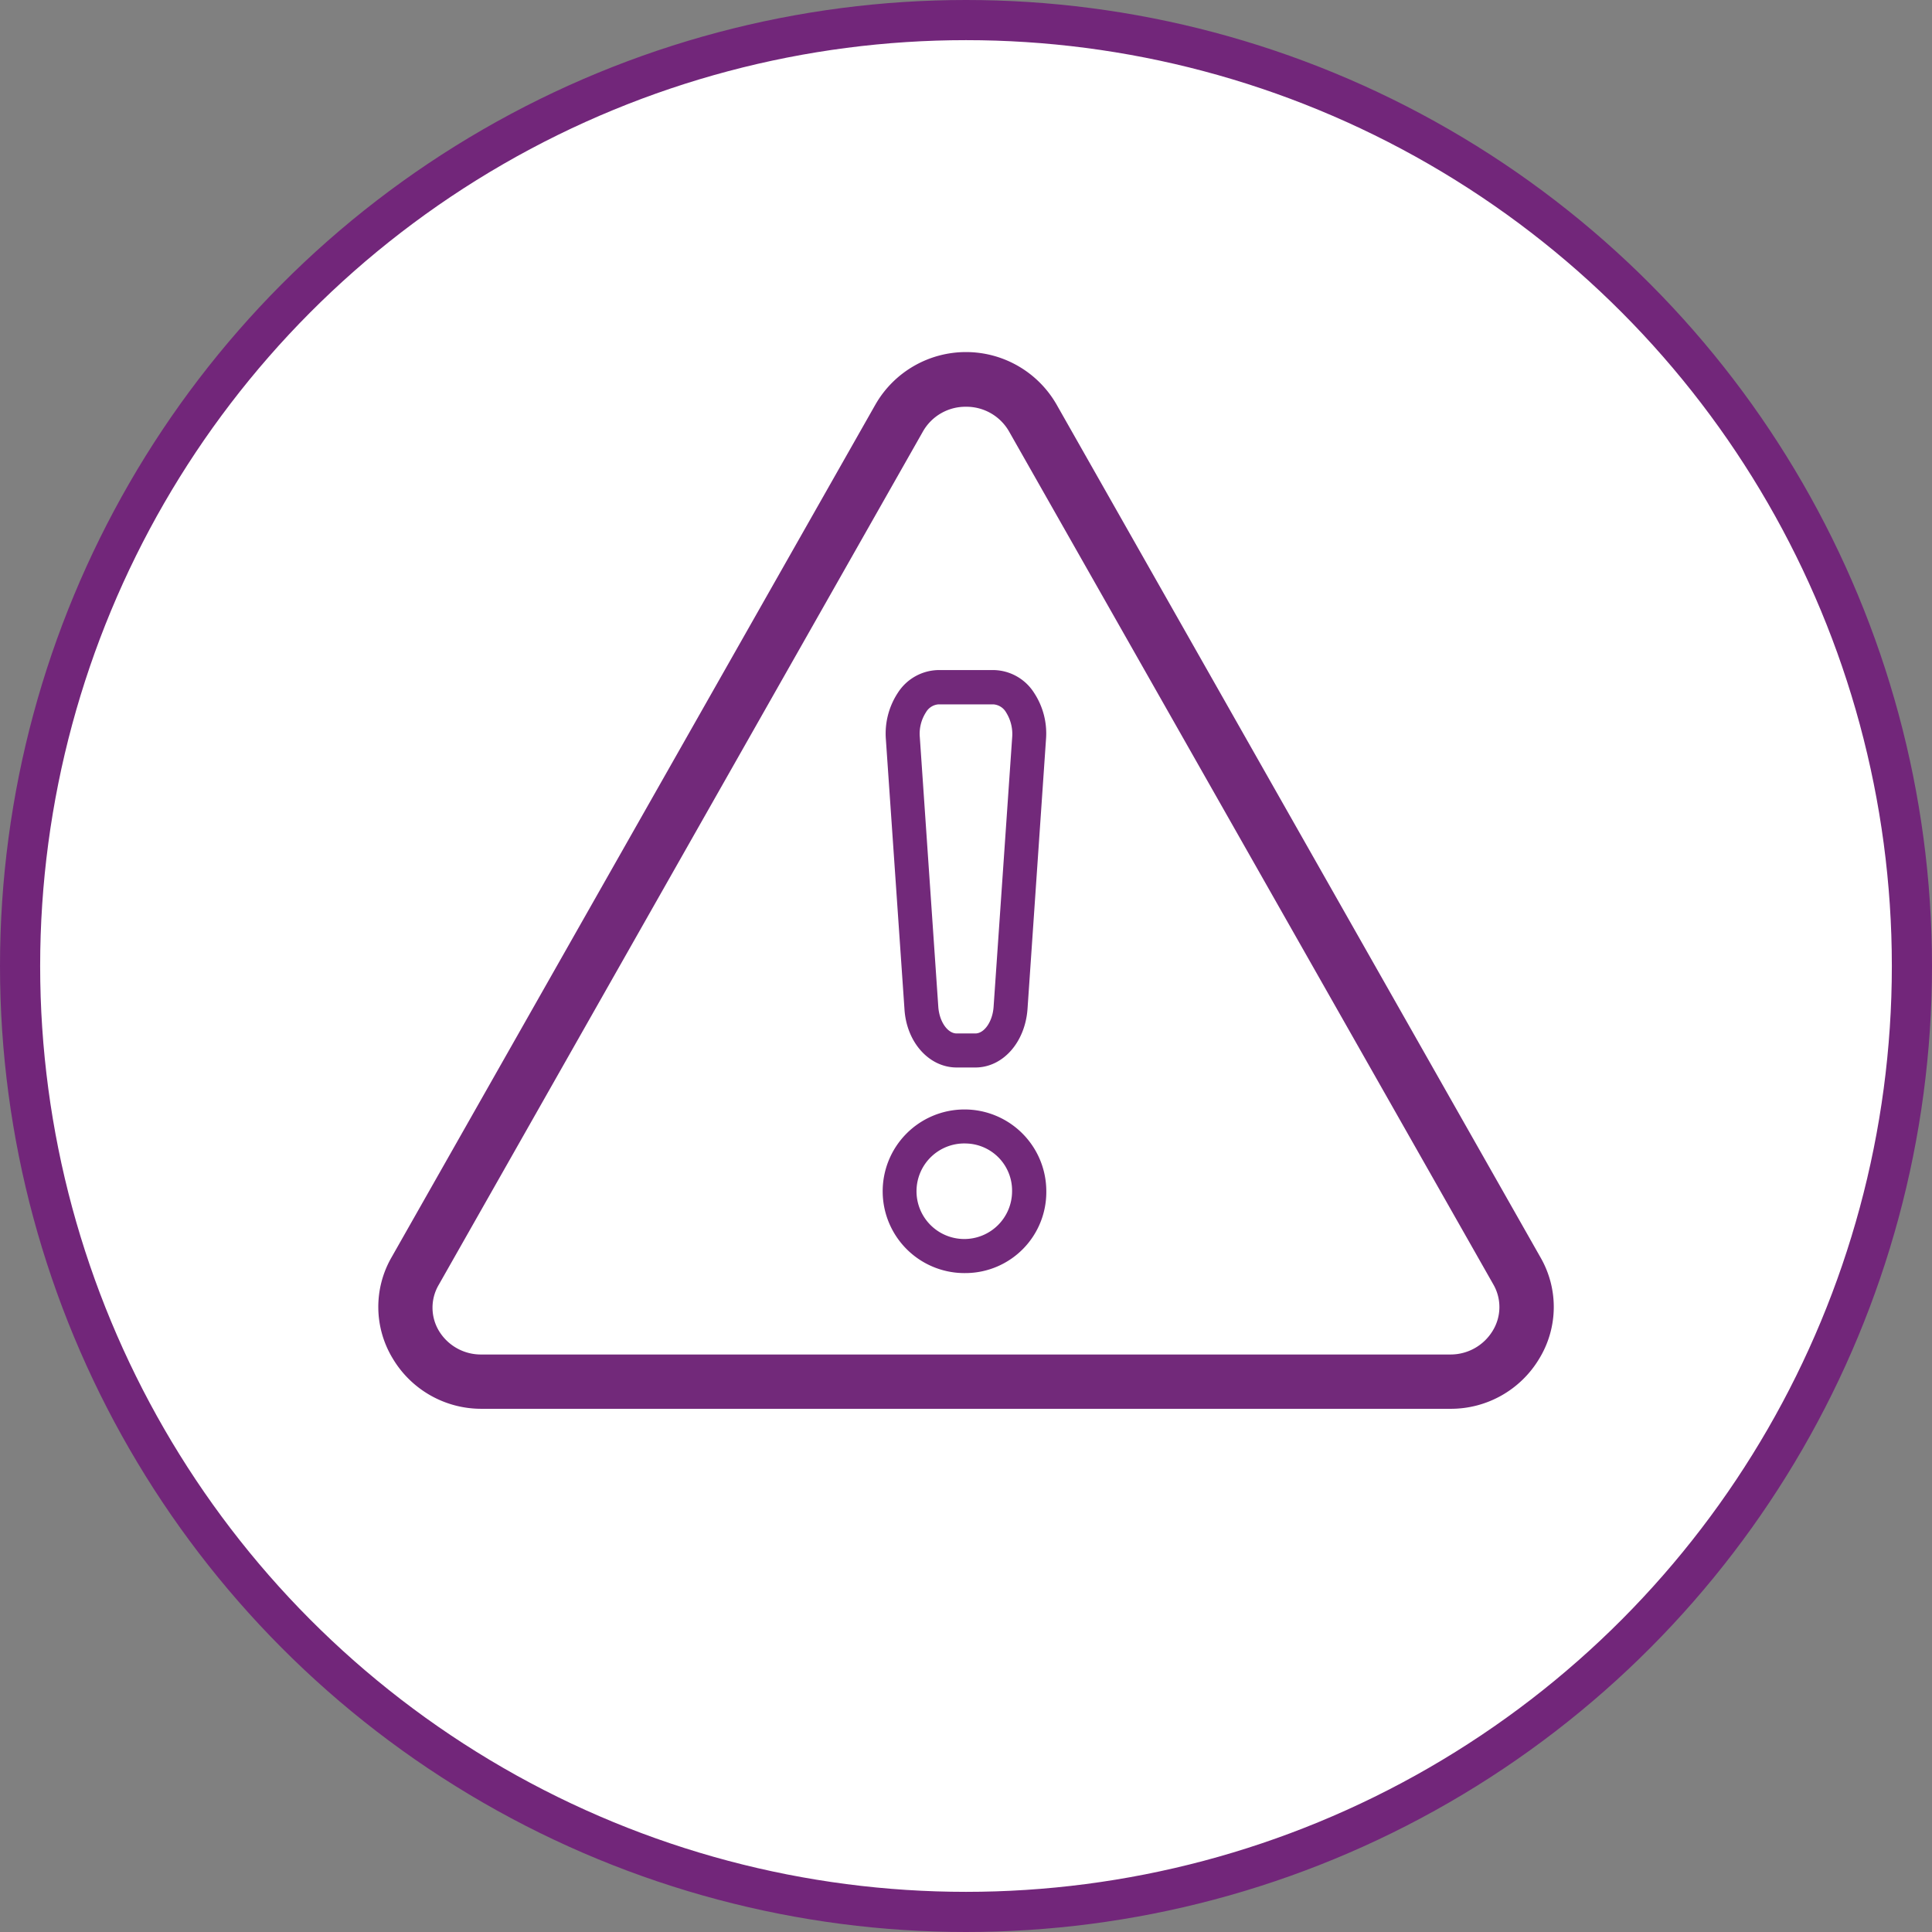 <svg height="192.46" viewBox="0 0 192.46 192.46" width="192.46" xmlns="http://www.w3.org/2000/svg"><rect x="0" y="0" width="192.46" height="192.46" fill="#808080" stroke="none"/><circle cx="96.23" cy="96.23" fill="#fff" r="94.23" stroke="#72267a" stroke-miterlimit="10" stroke-width="4"/><g fill="#72297a"><path d="m144.45 140.34h-96.45a10.26 10.26 0 0 1 -8.87-5 9.9 9.9 0 0 1 -.13-10.08l48.23-85a10.4 10.4 0 0 1 18 0l48.23 85a9.88 9.88 0 0 1 -.14 10.11 10.25 10.25 0 0 1 -8.87 4.97zm-48.22-99.82a4.87 4.87 0 0 0 -4.3 2.48l-48.23 85a4.49 4.49 0 0 0 .07 4.65 4.88 4.88 0 0 0 4.23 2.28h96.45a4.9 4.9 0 0 0 4.24-2.35 4.51 4.51 0 0 0 .06-4.65l-48.22-84.93a4.89 4.89 0 0 0 -4.3-2.48z"/><path d="m96.23 126.82a8.15 8.15 0 1 1 8-8.15 8.07 8.07 0 0 1 -8 8.15zm0-12.91a4.76 4.76 0 1 0 4.59 4.76 4.69 4.69 0 0 0 -4.59-4.76z"/><path d="m97.16 106.34h-1.86c-2.74 0-5-2.5-5.2-5.82l-1.85-26.84a7.41 7.41 0 0 1 1.2-4.68 4.9 4.9 0 0 1 4-2.25h5.55a4.87 4.87 0 0 1 4 2.25 7.35 7.35 0 0 1 1.2 4.64l-1.84 26.84c-.23 3.36-2.46 5.86-5.2 5.86zm-3.71-36.17a1.58 1.58 0 0 0 -1.21.79 3.93 3.93 0 0 0 -.61 2.49l1.84 26.84c.1 1.47.92 2.66 1.83 2.66h1.86c.9 0 1.72-1.19 1.82-2.66l1.85-26.84a4.06 4.06 0 0 0 -.61-2.49 1.59 1.59 0 0 0 -1.22-.79z"/></g></svg>